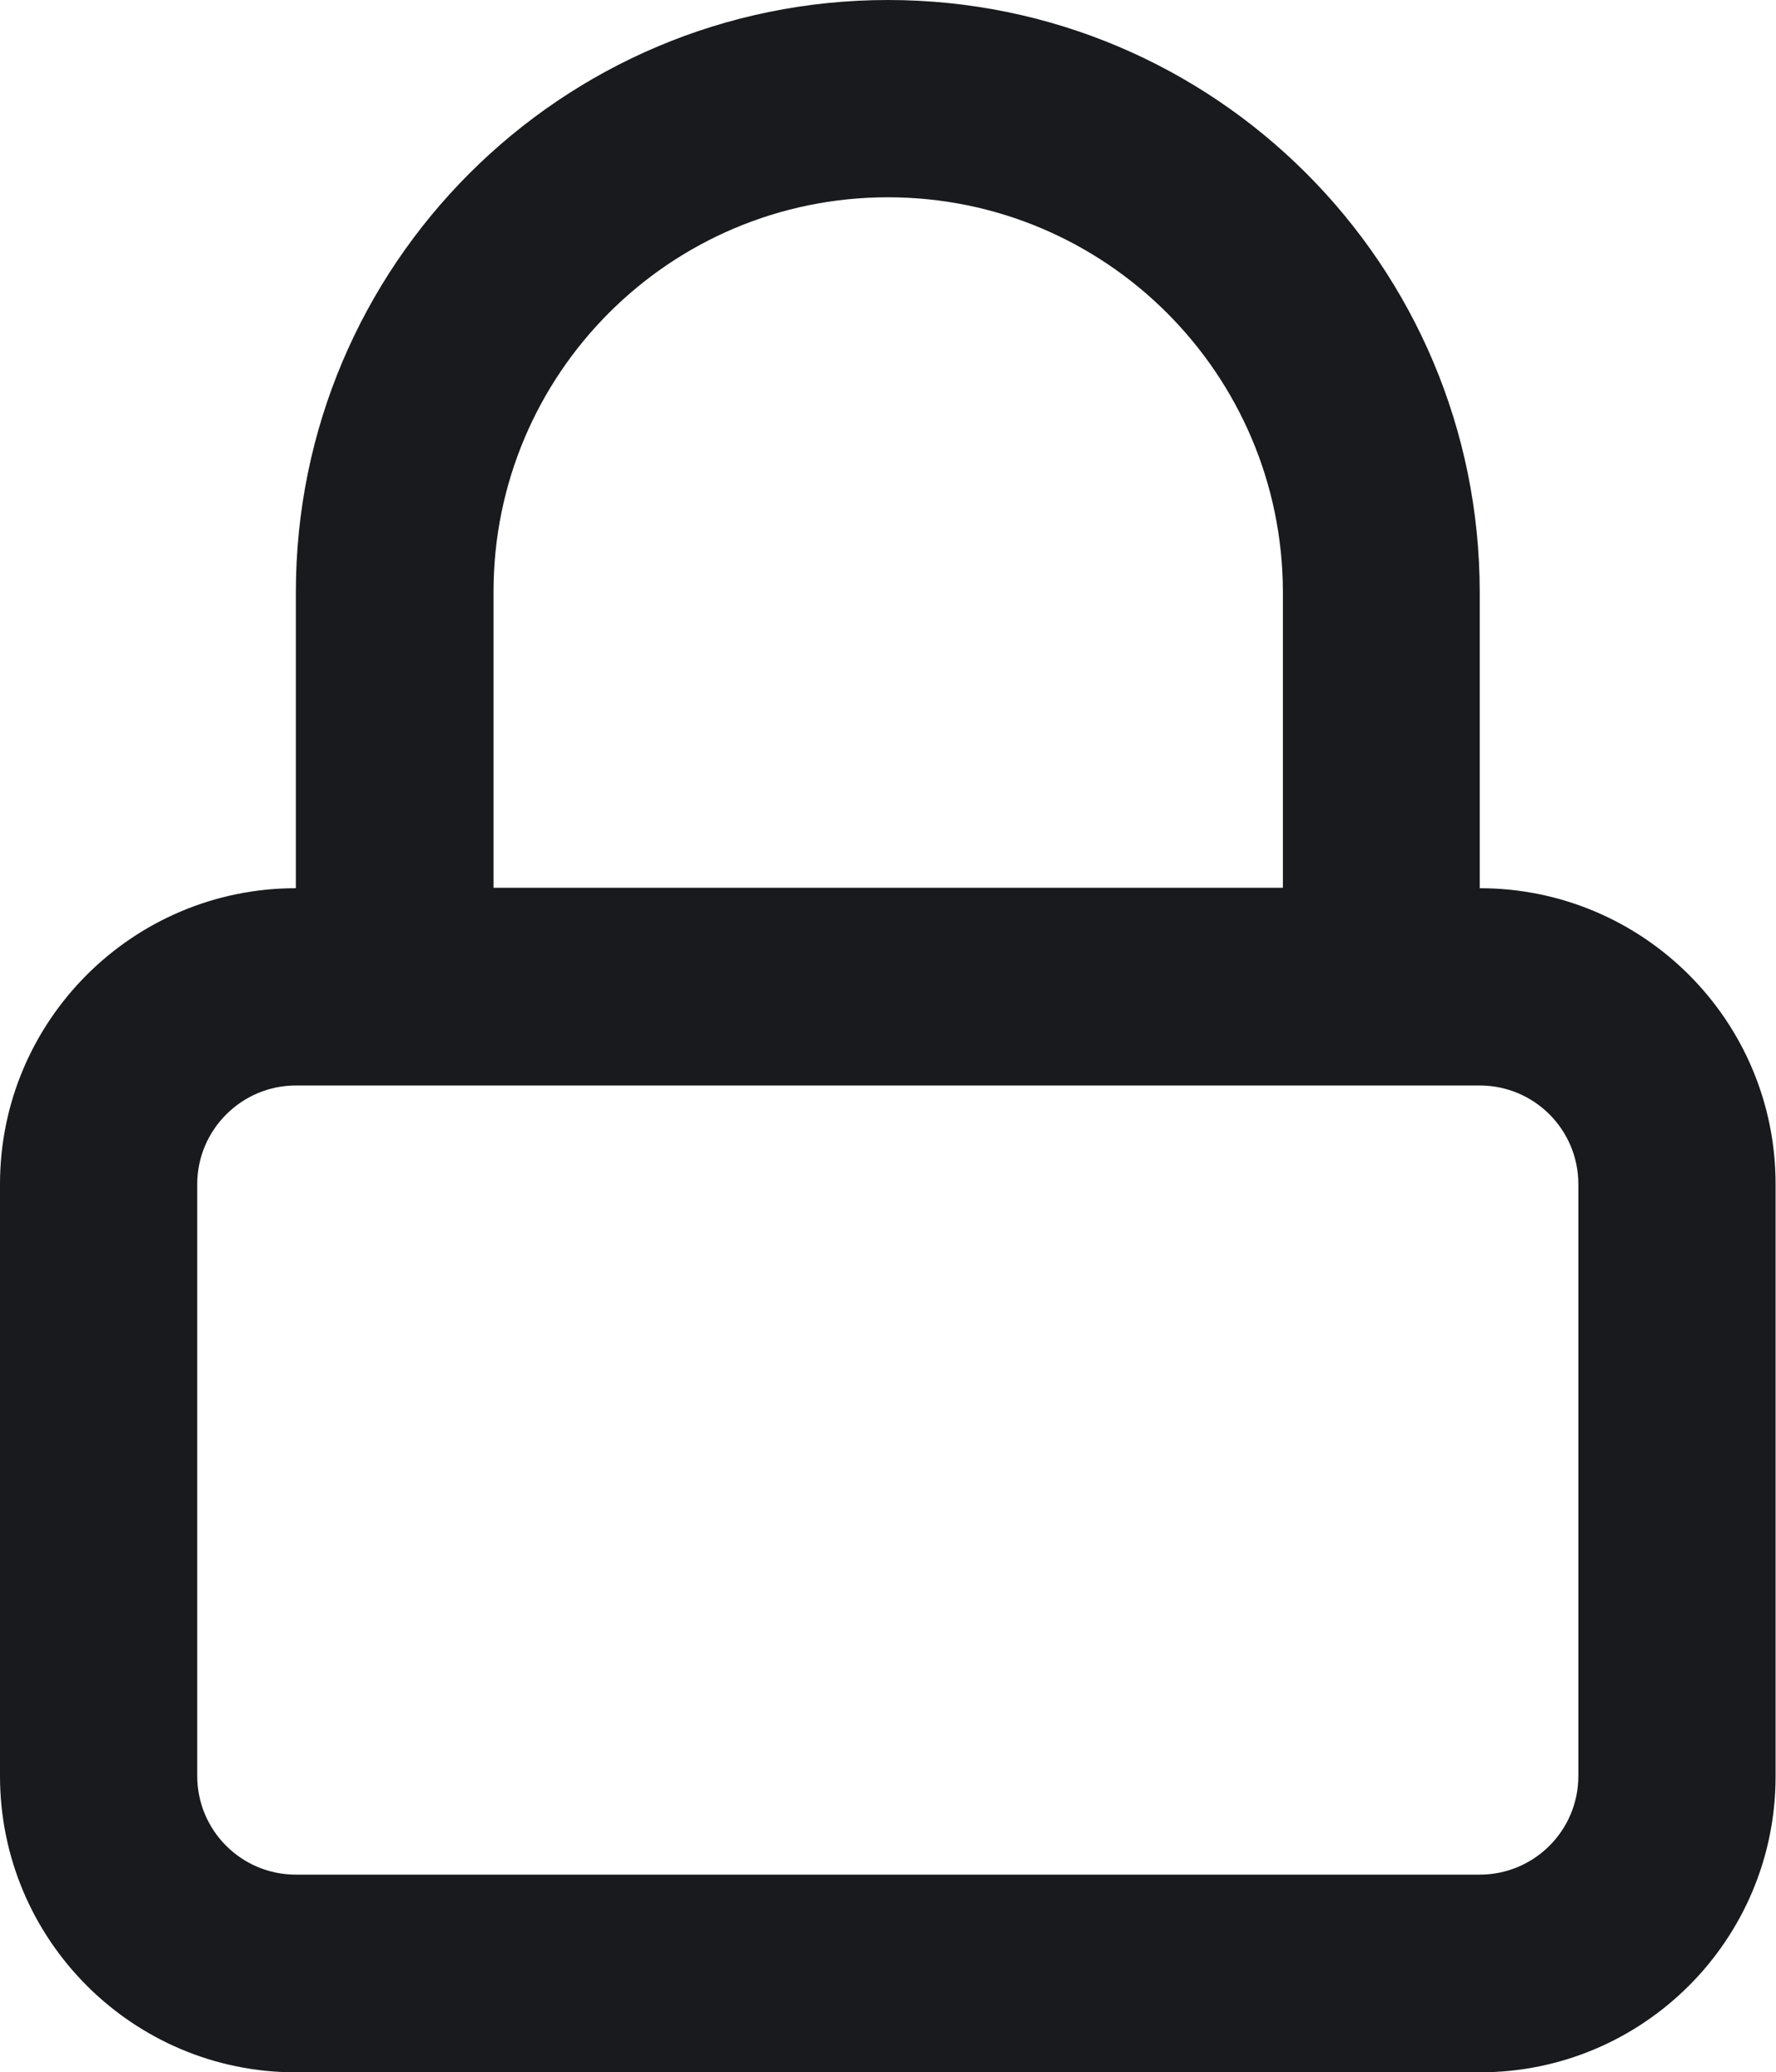 <?xml version="1.0" encoding="utf-8"?>
<!-- Generator: Adobe Illustrator 24.0.2, SVG Export Plug-In . SVG Version: 6.00 Build 0)  -->
<svg version="1.1" id="Layer_1" xmlns="http://www.w3.org/2000/svg" xmlns:xlink="http://www.w3.org/1999/xlink" x="0px" y="0px"
	 viewBox="0 0 428.6 500" style="enable-background:new 0 0 428.6 500;" xml:space="preserve">
<style type="text/css">
	.st0{fill-rule:evenodd;clip-rule:evenodd;fill:#181A1D;}
</style>
<path id="Path_823" class="st0" d="M71.4,214.3C32,214.3,0,246.3,0,285.7v142.8C0,468,32,500,71.4,500h285.7
	c39.5,0,71.4-32,71.4-71.4l0,0V285.7c0-39.5-32-71.4-71.4-71.4v-71.4C357.1,64,293.2,0,214.3,0S71.4,64,71.4,142.9V214.3z
	 M214.3,47.6c-52.6,0-95.2,42.6-95.2,95.2c0,0,0,0,0,0v71.4h190.5v-71.4C309.5,90.3,266.9,47.6,214.3,47.6
	C214.3,47.6,214.3,47.6,214.3,47.6z M71.4,261.9h285.7c13.2,0,23.8,10.7,23.8,23.8v142.8c0,13.2-10.7,23.8-23.8,23.8H71.4
	c-13.2,0-23.8-10.7-23.8-23.8V285.7C47.6,272.6,58.3,261.9,71.4,261.9z"/>
</svg>
